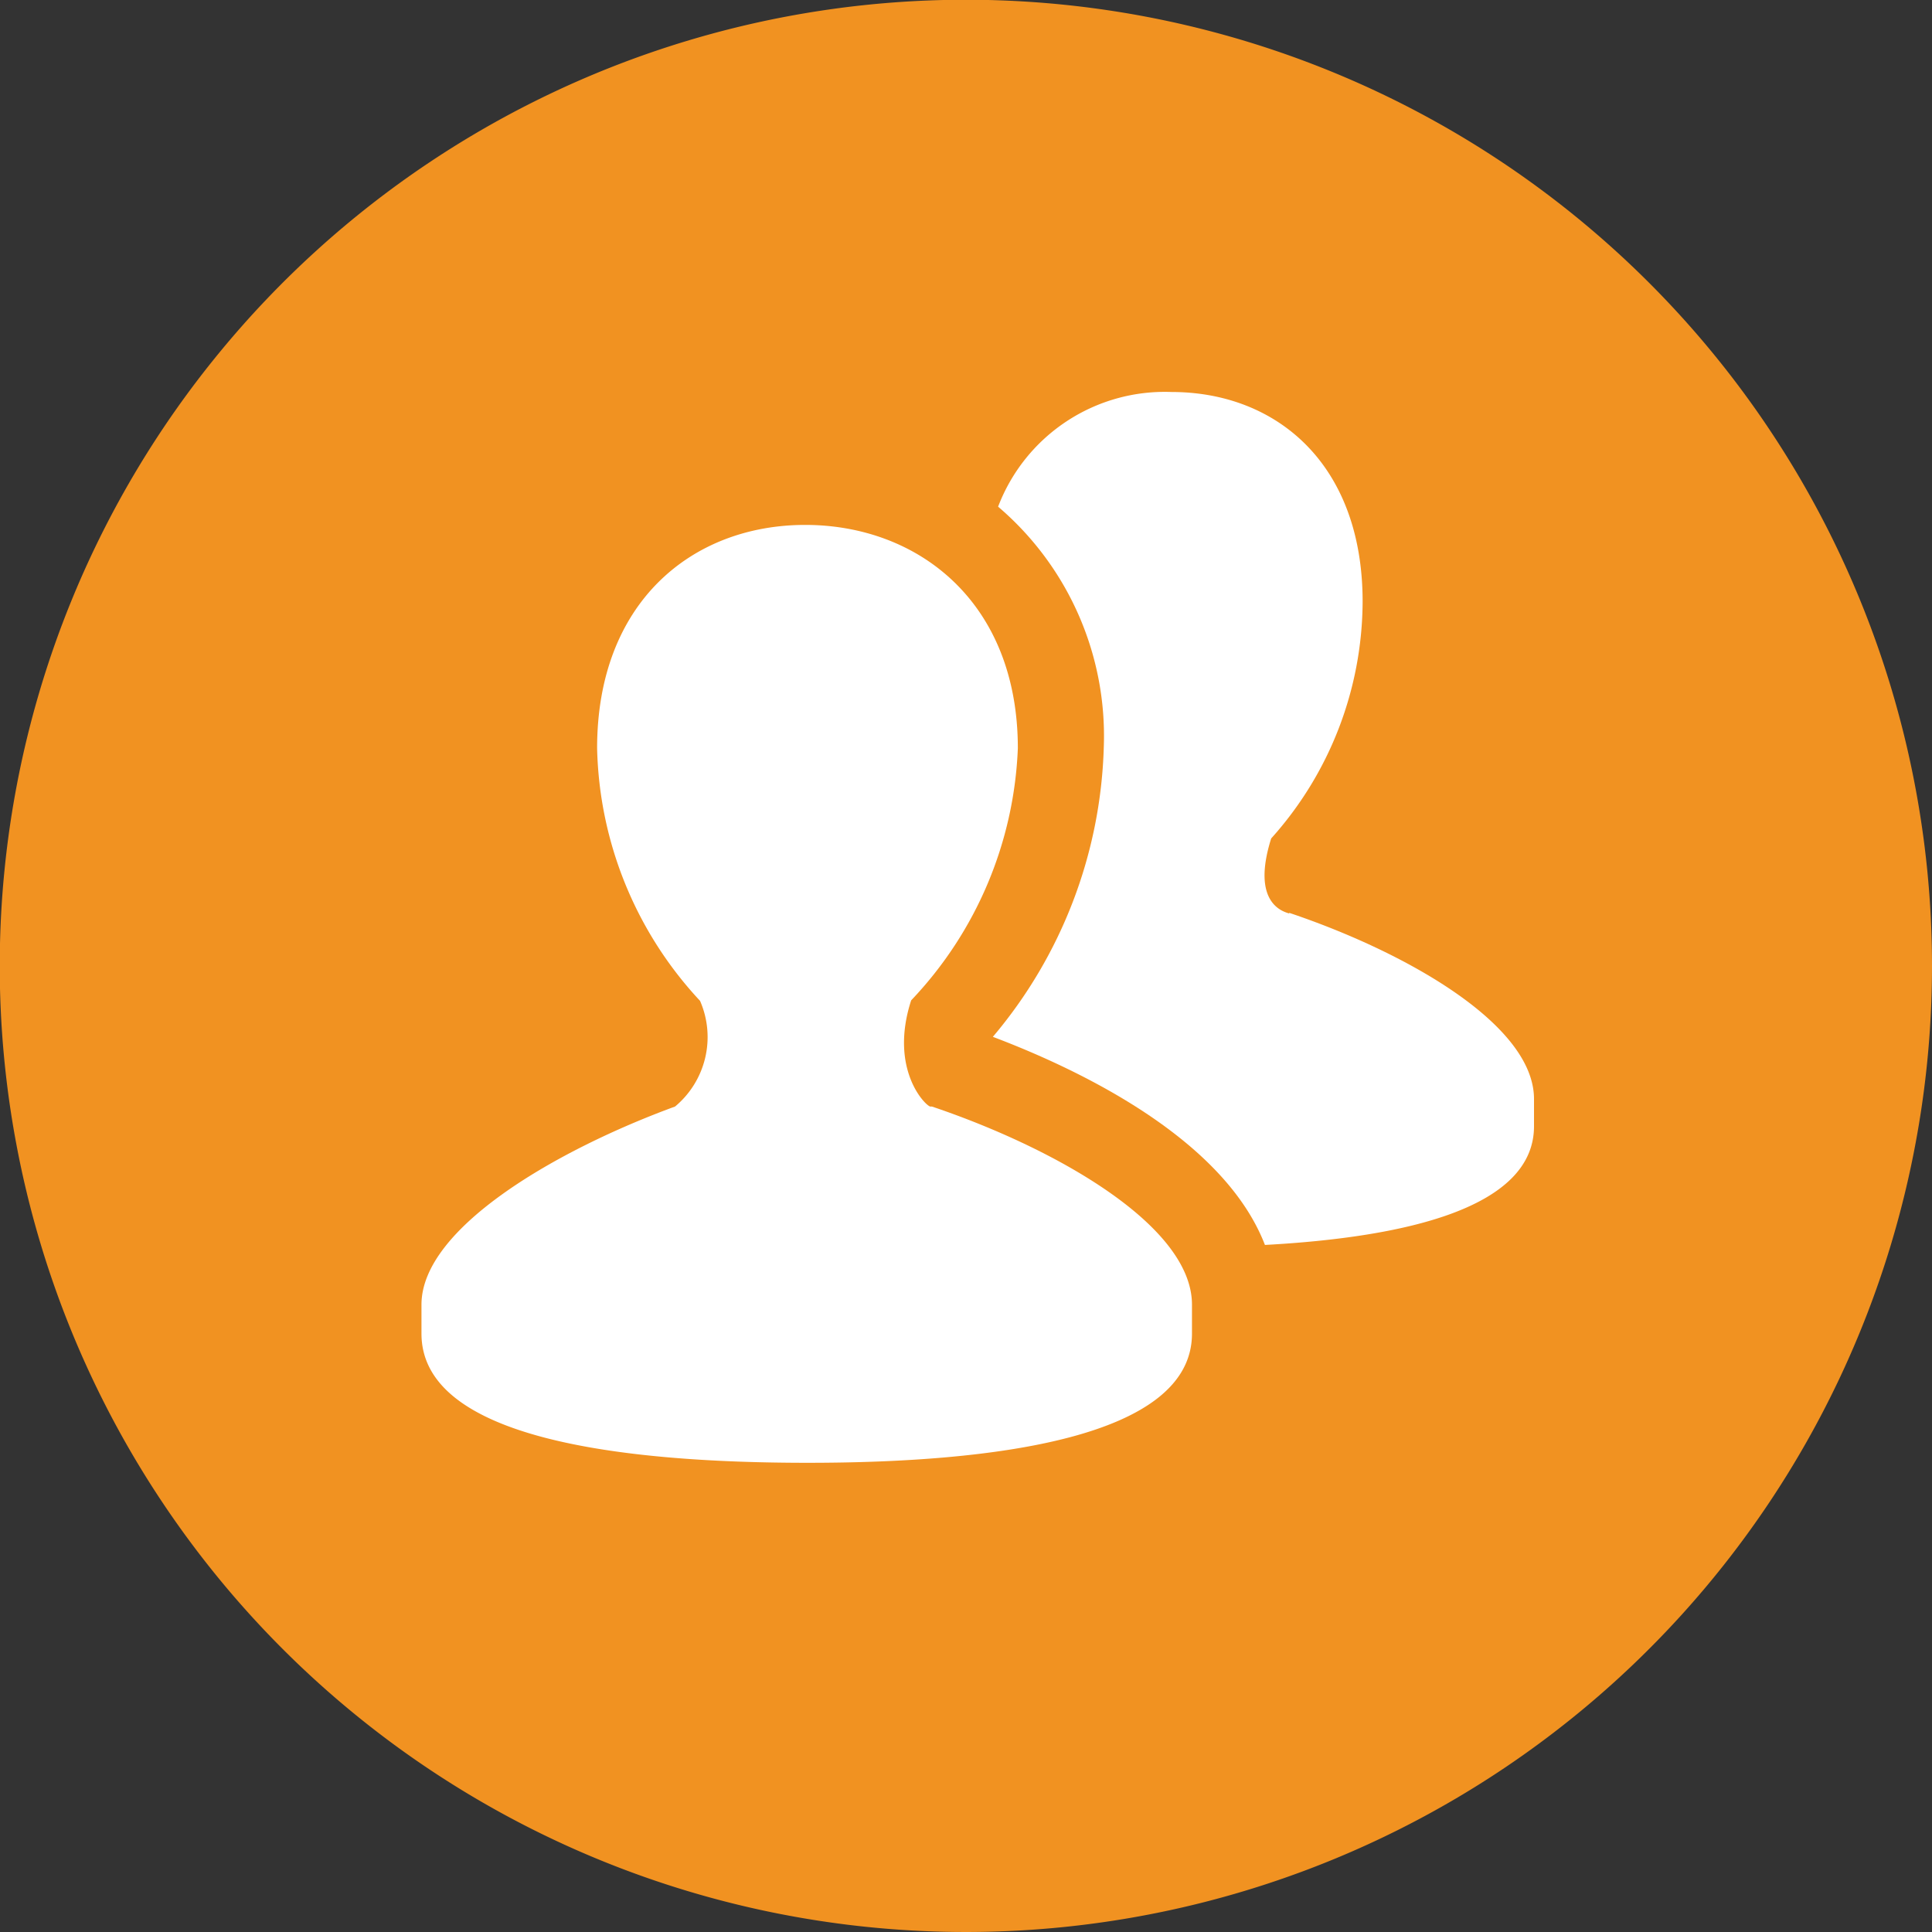 <svg id="Capa_1" data-name="Capa 1" xmlns="http://www.w3.org/2000/svg" viewBox="0 0 77.33 77.33"><rect x="0" y="0" width="77.33" height="77.33" fill="#333333" stroke="none"/><defs><style>.cls-1{fill:#F19221;}.cls-2{fill:#fff;}</style></defs><title>users</title><path class="cls-1" d="M1566,137.22a38.67,38.67,0,1,1-38.67-38.67A38.67,38.67,0,0,1,1566,137.22" transform="translate(-1488.67 -98.56)"/><path class="cls-2" d="M1525.9,142.85c-0.23-.07-1.64-1.53-0.76-4.25h0a15.52,15.52,0,0,0,4.27-10.09c0-5.86-4-8.94-8.51-8.94s-8.33,3.08-8.33,8.94a15.31,15.31,0,0,0,4.12,10.11,3.62,3.62,0,0,1-1,4.23c-4.67,1.71-10.15,4.84-10.15,7.93v1.16c0,4.21,8,5.17,15.46,5.17s15.38-1,15.38-5.17v-1.16c0-3.18-5.51-6.28-10.41-7.93" transform="translate(-1488.67 -98.56)"/><path class="cls-2" d="M1540.26,135.12c-0.21-.07-1.53-0.39-0.71-3h0a14.26,14.26,0,0,0,3.66-9.48c0-5.51-3.45-8.39-7.65-8.39a7.14,7.14,0,0,0-6.94,4.59,12.06,12.06,0,0,1,4.23,9.63,18.77,18.77,0,0,1-4.44,11.59c3.62,1.37,9.27,4.13,10.89,8.33,5.69-.31,10.77-1.5,10.77-4.75v-1.09c0-3-5.18-5.9-9.79-7.45" transform="translate(-1488.67 -98.56)"/></svg>
